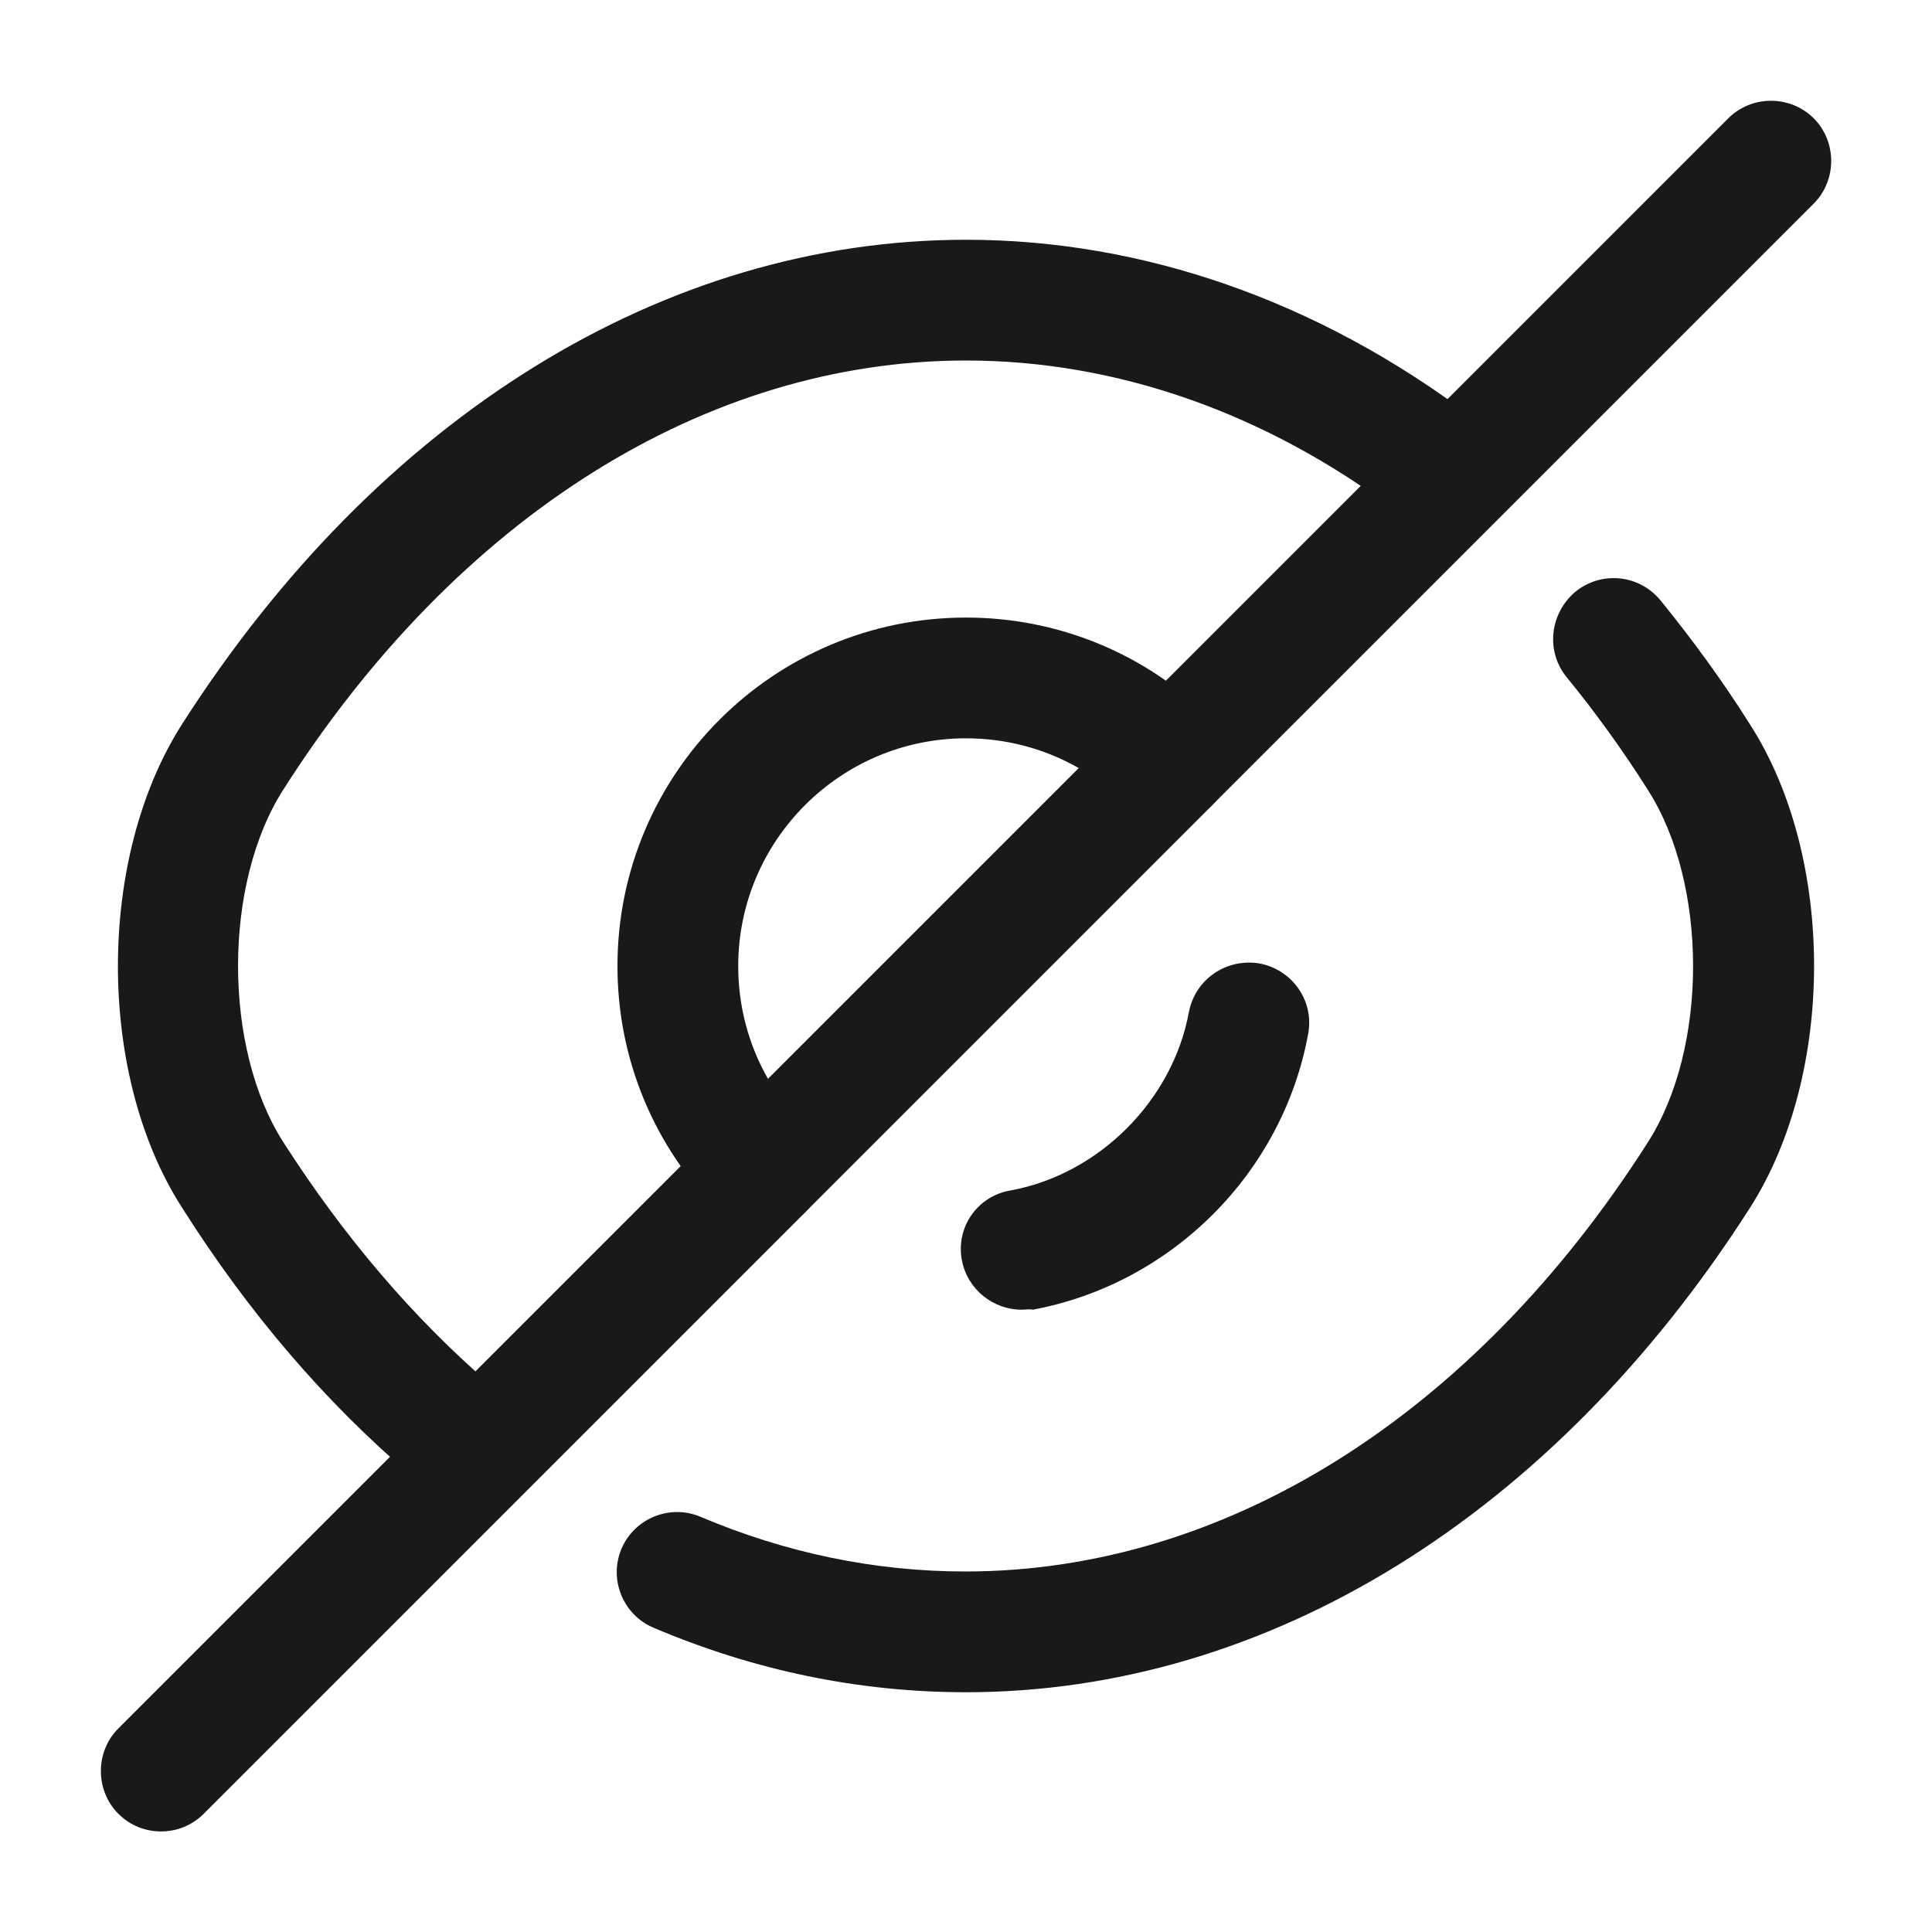 <svg width="20" height="20" viewBox="0 0 20 20" fill="none" xmlns="http://www.w3.org/2000/svg">
<path d="M7.892 12.734C7.733 12.734 7.575 12.676 7.45 12.551C6.767 11.868 6.392 10.959 6.392 10.001C6.392 8.009 8.008 6.393 10 6.393C10.958 6.393 11.867 6.768 12.55 7.451C12.667 7.568 12.733 7.726 12.733 7.893C12.733 8.059 12.667 8.218 12.55 8.334L8.333 12.551C8.208 12.676 8.05 12.734 7.892 12.734ZM10 7.643C8.7 7.643 7.642 8.701 7.642 10.001C7.642 10.418 7.75 10.818 7.95 11.168L11.167 7.951C10.817 7.751 10.417 7.643 10 7.643Z" fill="#18191A"/>
<path d="M4.667 15.424C4.525 15.424 4.375 15.374 4.258 15.274C3.367 14.516 2.567 13.582 1.883 12.499C1 11.124 1 8.882 1.883 7.499C3.917 4.316 6.875 2.482 10 2.482C11.833 2.482 13.642 3.116 15.225 4.307C15.5 4.516 15.558 4.907 15.35 5.182C15.142 5.457 14.75 5.516 14.475 5.307C13.108 4.274 11.558 3.732 10 3.732C7.308 3.732 4.733 5.349 2.933 8.174C2.308 9.149 2.308 10.849 2.933 11.824C3.558 12.799 4.275 13.641 5.067 14.324C5.325 14.549 5.358 14.941 5.133 15.207C5.017 15.349 4.842 15.424 4.667 15.424Z" fill="#18191A"/>
<path d="M10 17.518C8.892 17.518 7.808 17.293 6.767 16.851C6.45 16.718 6.3 16.351 6.433 16.034C6.567 15.718 6.933 15.568 7.25 15.701C8.133 16.076 9.058 16.268 9.992 16.268C12.684 16.268 15.258 14.651 17.058 11.826C17.683 10.851 17.683 9.151 17.058 8.176C16.8 7.768 16.517 7.376 16.217 7.009C16 6.743 16.042 6.351 16.308 6.126C16.575 5.909 16.967 5.943 17.192 6.218C17.517 6.618 17.834 7.051 18.117 7.501C19 8.876 19 11.118 18.117 12.501C16.084 15.684 13.125 17.518 10 17.518Z" fill="#18191A"/>
<path d="M10.575 13.558C10.283 13.558 10.016 13.349 9.958 13.049C9.891 12.708 10.116 12.383 10.458 12.324C11.375 12.158 12.141 11.391 12.308 10.474C12.375 10.133 12.7 9.916 13.041 9.974C13.383 10.041 13.608 10.366 13.541 10.708C13.275 12.149 12.125 13.291 10.691 13.558C10.65 13.549 10.616 13.558 10.575 13.558Z" fill="#18191A"/>
<path d="M1.667 18.959C1.509 18.959 1.35 18.901 1.225 18.776C0.984 18.534 0.984 18.134 1.225 17.893L7.45 11.668C7.692 11.426 8.092 11.426 8.334 11.668C8.575 11.909 8.575 12.309 8.334 12.551L2.109 18.776C1.984 18.901 1.825 18.959 1.667 18.959Z" fill="#18191A"/>
<path d="M12.108 8.516C11.95 8.516 11.792 8.458 11.667 8.333C11.425 8.091 11.425 7.691 11.667 7.449L17.892 1.224C18.133 0.983 18.533 0.983 18.775 1.224C19.017 1.466 19.017 1.866 18.775 2.108L12.55 8.333C12.425 8.458 12.267 8.516 12.108 8.516Z" fill="#18191A"/>
</svg>
